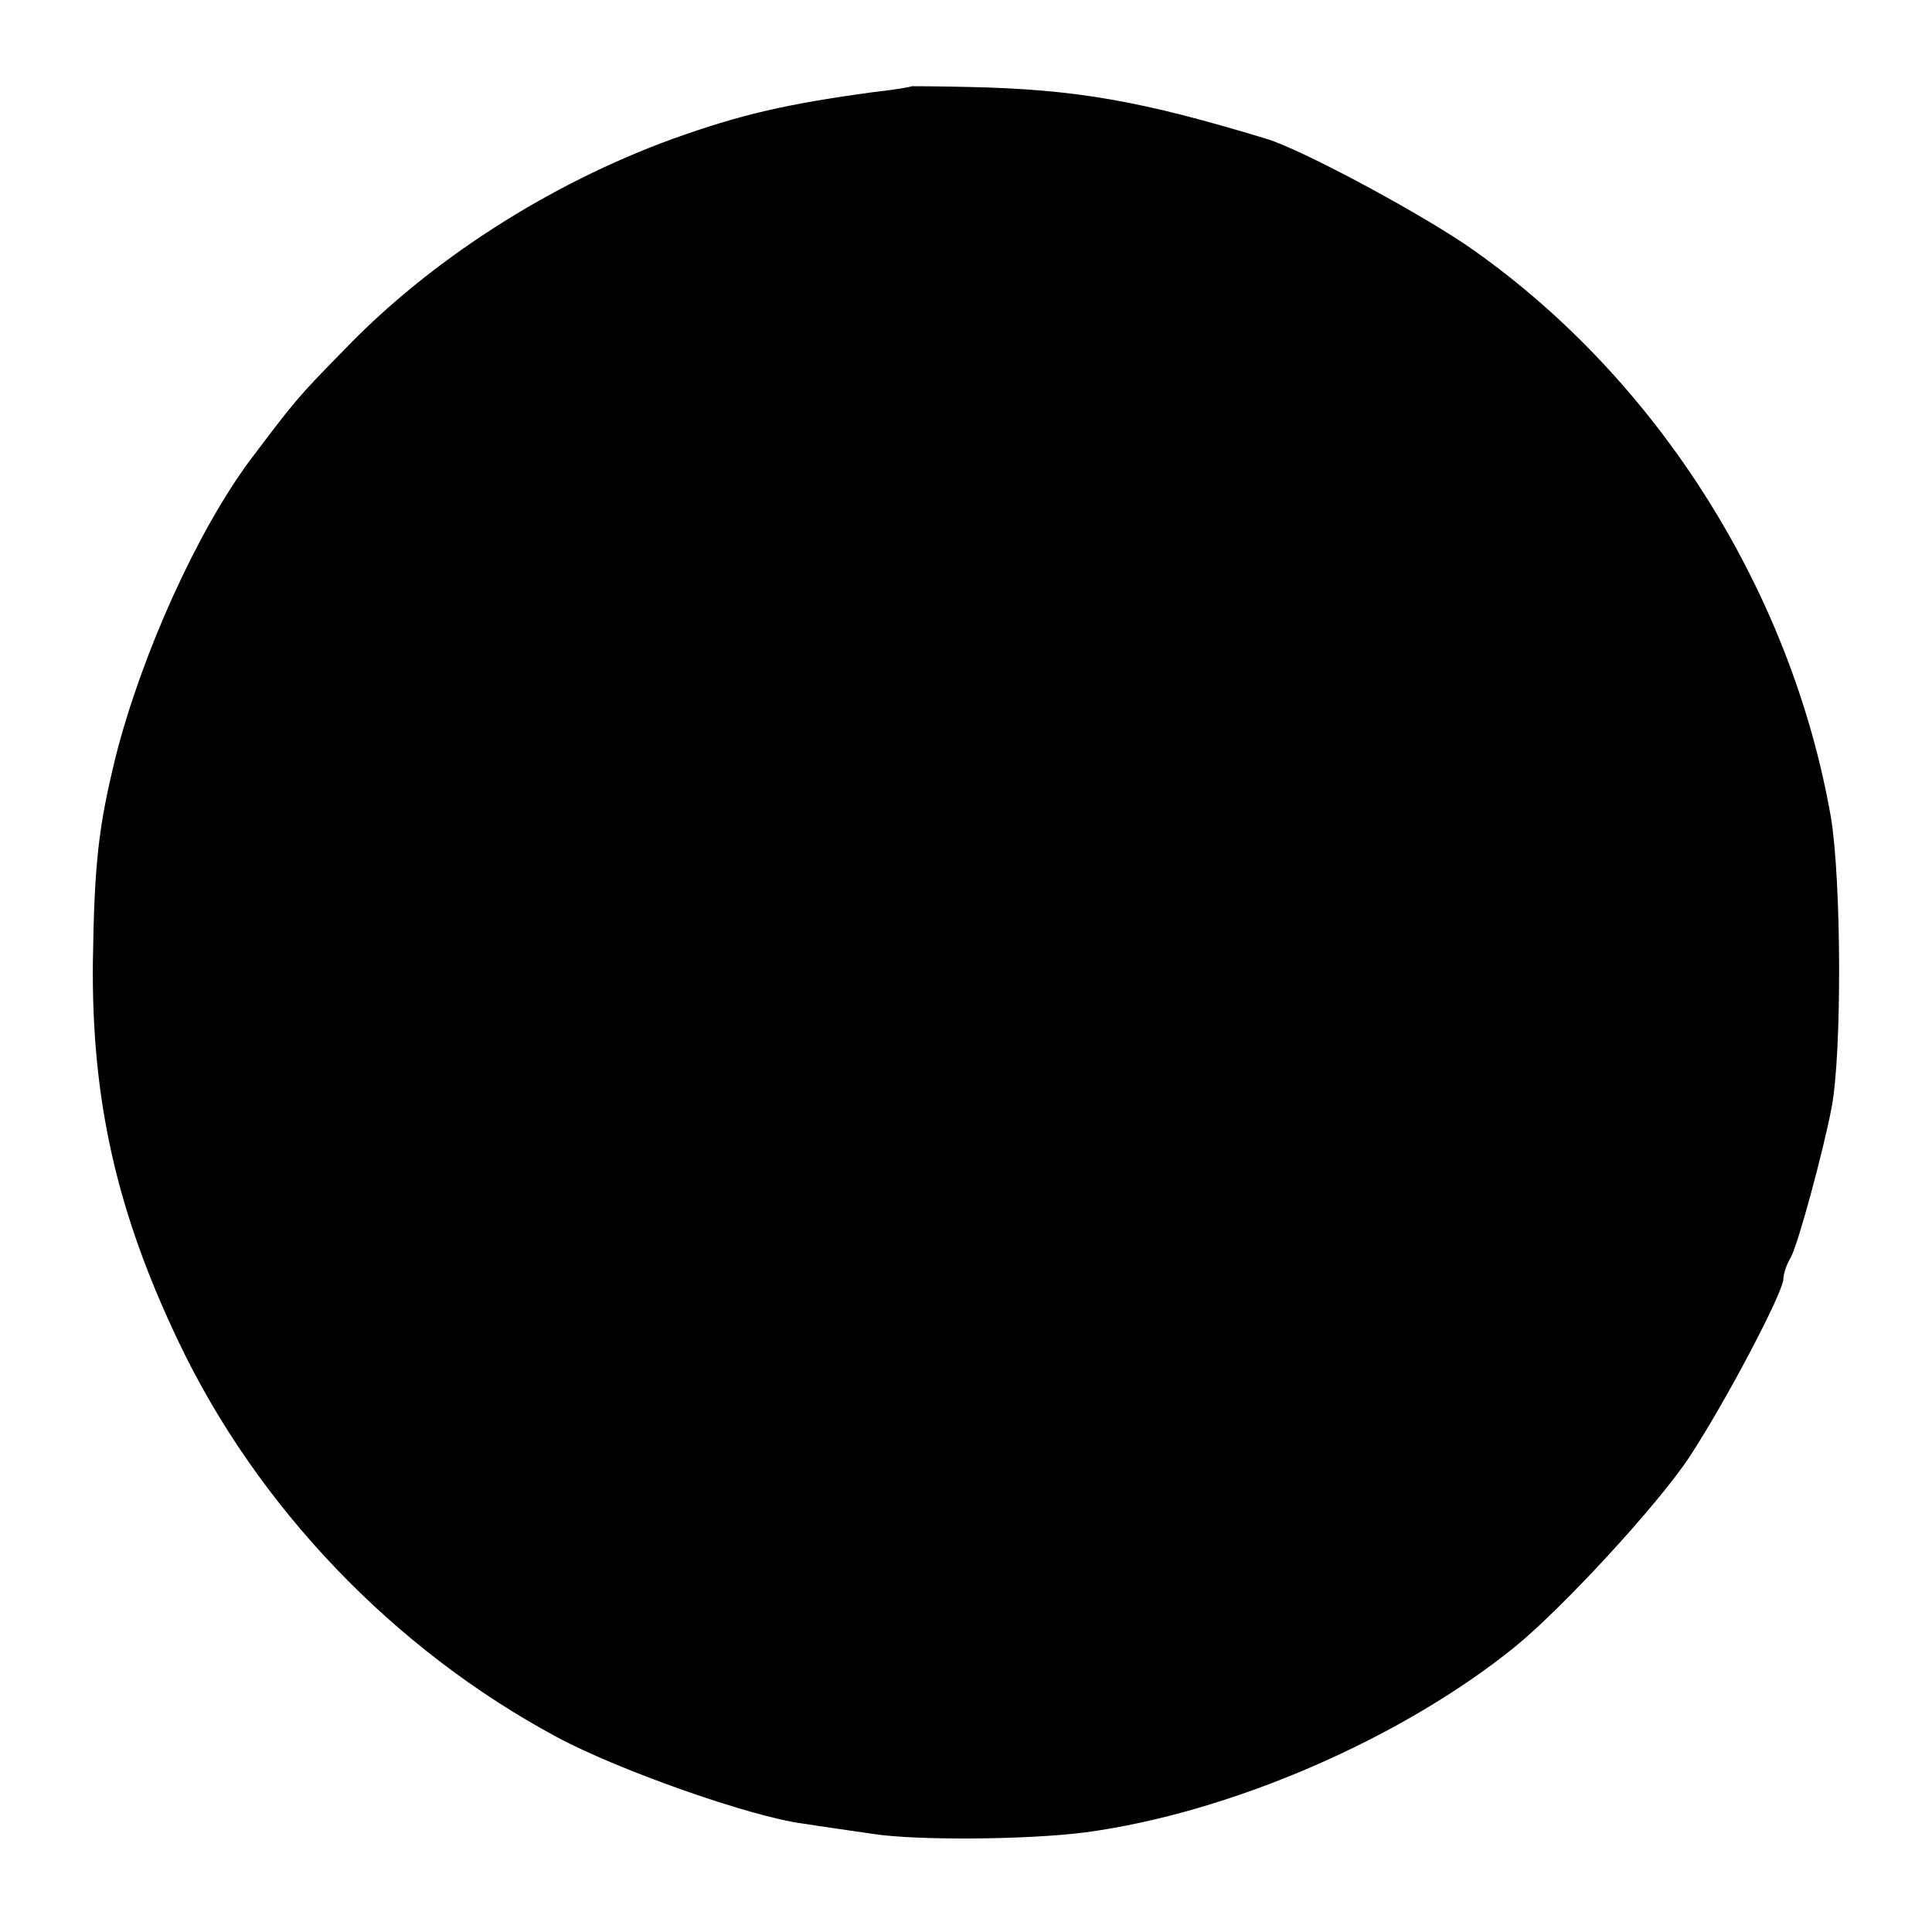 <?xml version="1.0" standalone="no"?>
<!DOCTYPE svg PUBLIC "-//W3C//DTD SVG 20010904//EN"
 "http://www.w3.org/TR/2001/REC-SVG-20010904/DTD/svg10.dtd">
<svg version="1.0" xmlns="http://www.w3.org/2000/svg"
 width="260pt" height="260pt" viewBox="0 0 260 260"
 preserveAspectRatio="xMidYMid meet">
<g transform="translate(0,260) scale(0.1,-0.1)"
fill="#000000" stroke="none">
<path d="M1227 2484 c-1 -1 -24 -5 -52 -8 -117 -16 -178 -30 -270 -63 -165
-60 -326 -163 -442 -284 -64 -65 -68 -71 -127 -149 -71 -96 -145 -260 -180
-397 -23 -94 -29 -141 -31 -277 -2 -186 32 -337 115 -511 106 -223 290 -415
510 -533 84 -45 261 -107 330 -116 25 -4 68 -10 95 -14 58 -9 206 -8 285 2
195 26 426 126 579 250 64 52 194 193 235 256 48 73 126 221 126 239 0 6 4 19
10 29 10 18 44 144 55 202 14 75 13 305 -1 390 -53 303 -231 586 -479 762 -64
46 -231 136 -280 151 -168 51 -256 67 -403 70 -41 1 -74 1 -75 1z"/>
</g>
</svg>
